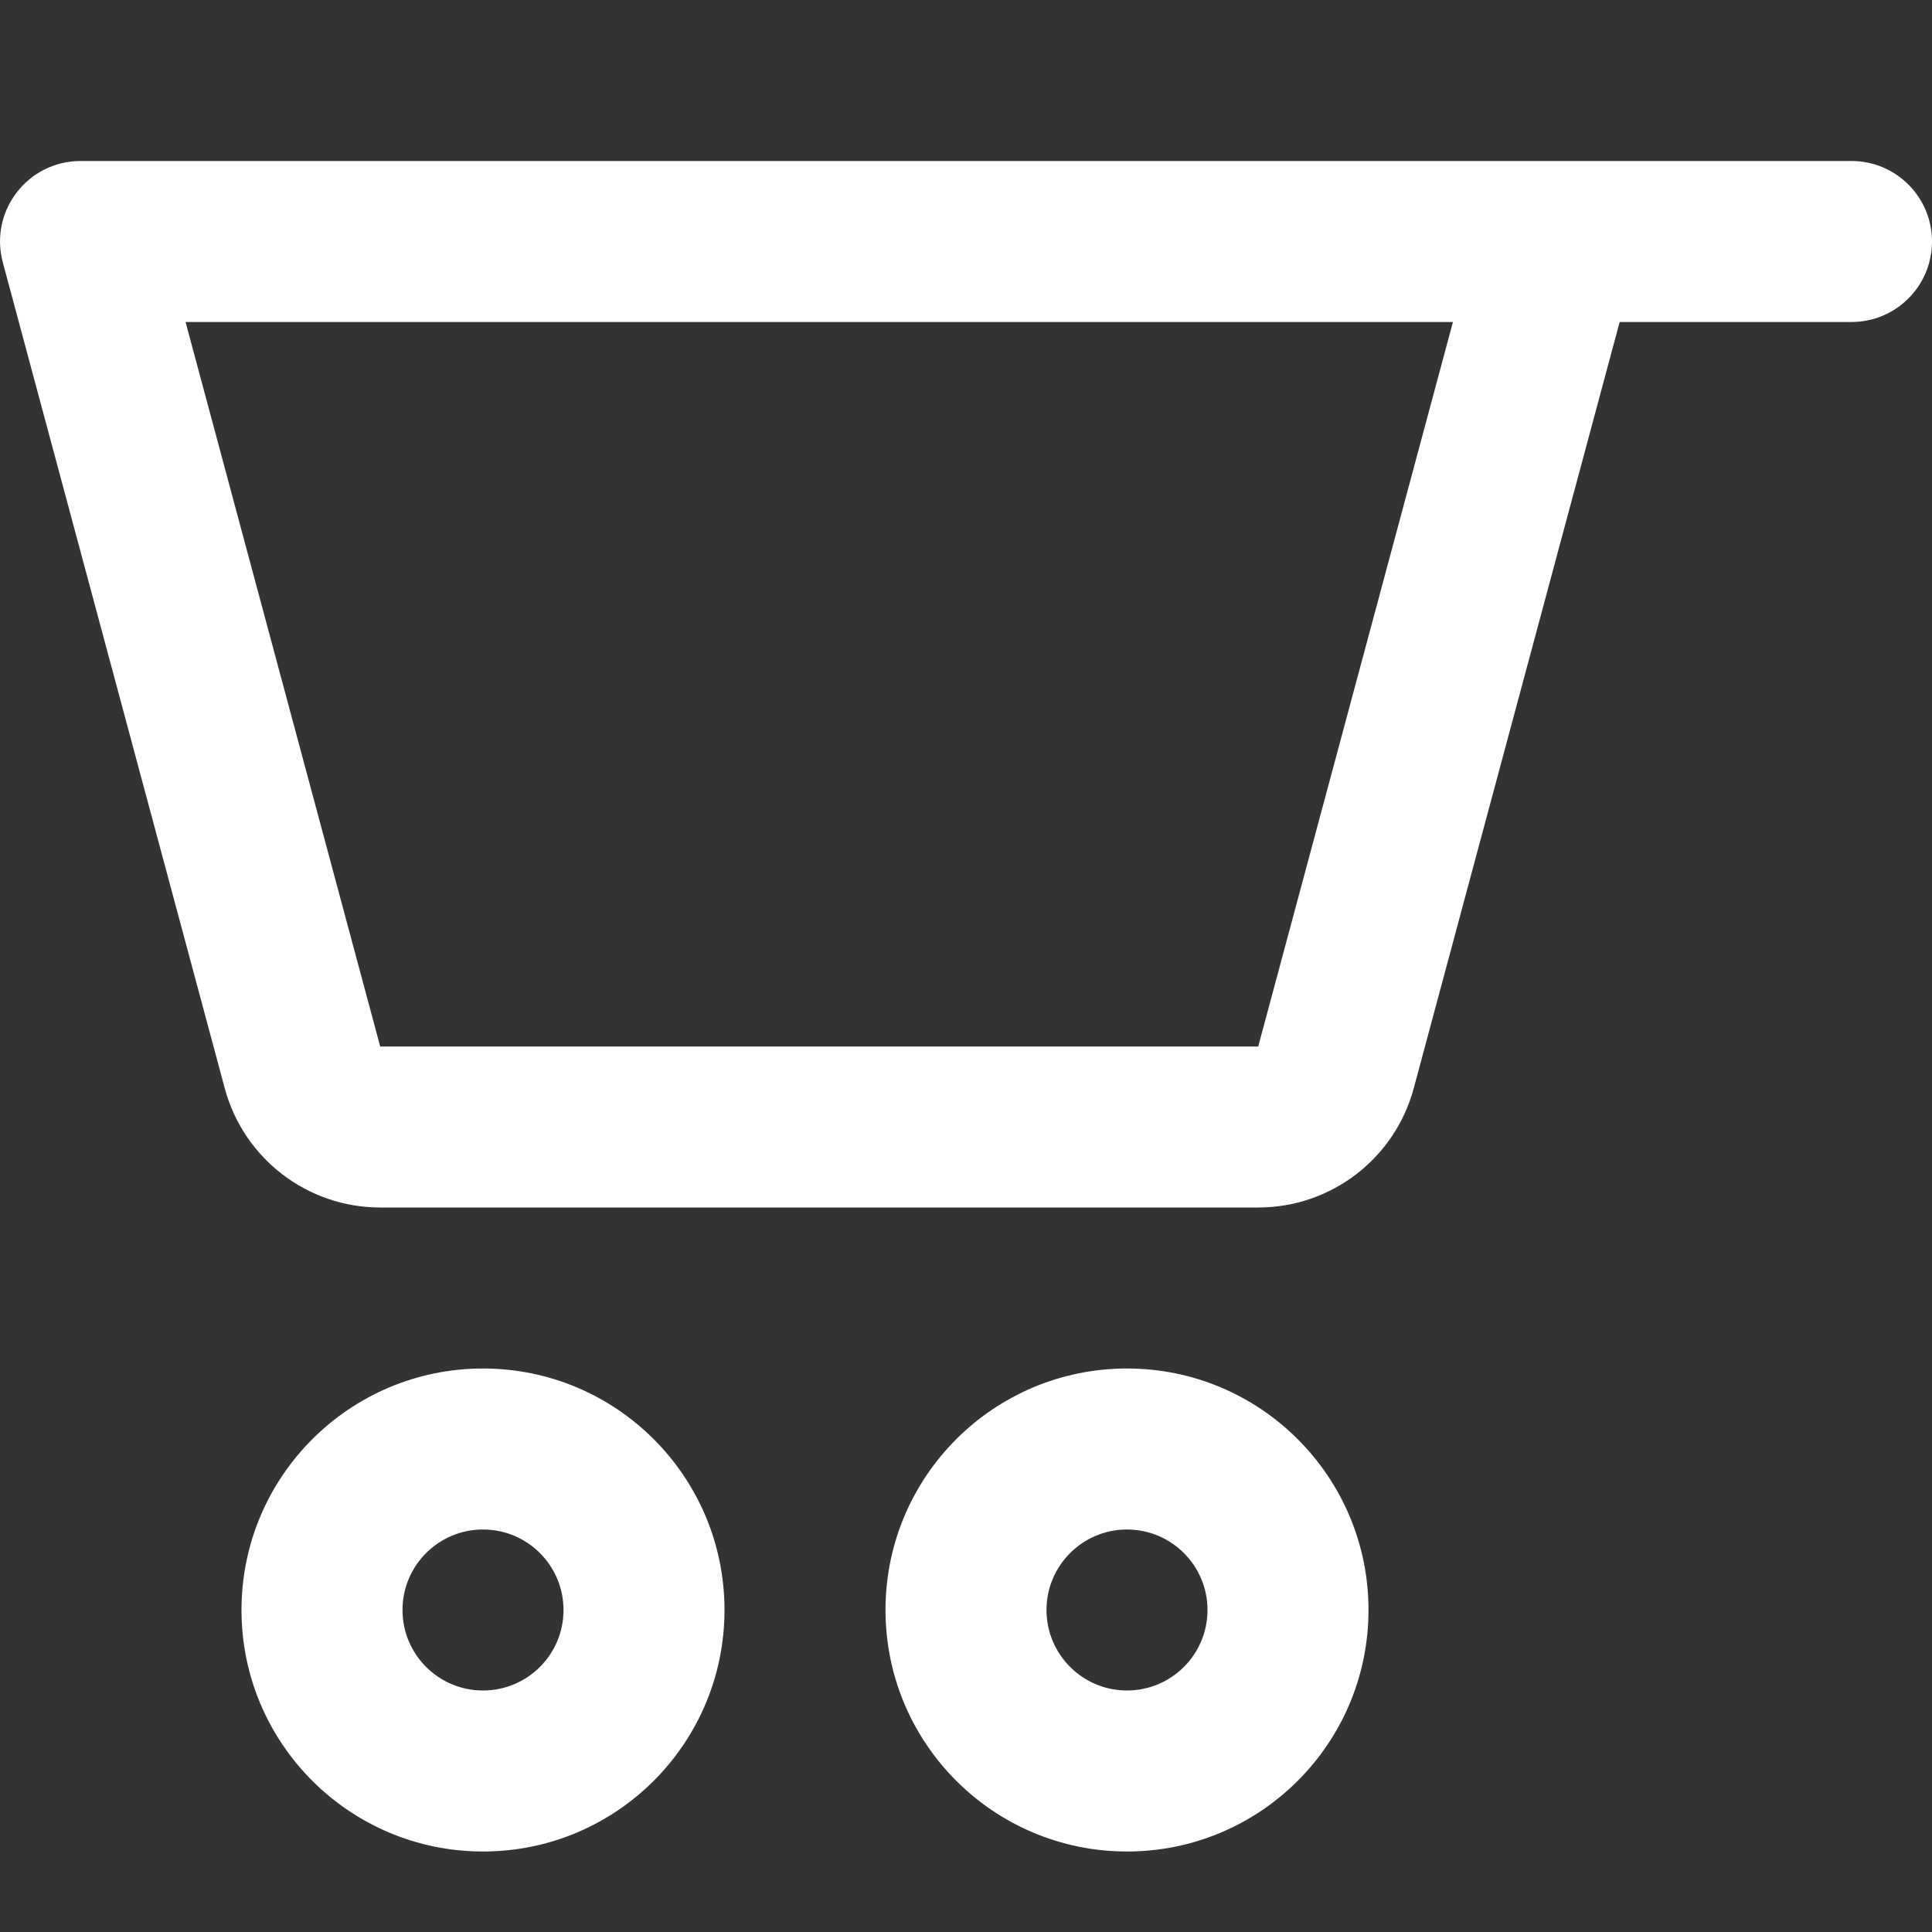 <svg width="24" height="24" viewBox="0 0 24 24" fill="none" xmlns="http://www.w3.org/2000/svg">
<rect x="0" y="0" width="24" height="24" fill="#333333" stroke="none"/>
<g clip-path="url(#clip0)">
<path fill-rule="evenodd" clip-rule="evenodd" d="M4.723 13L2.305 4H18.049L15.63 13H4.723ZM0.035 3.26C-0.136 2.624 0.343 2 1.001 2H18.064H19.353H23C23.553 2 24 2.448 24 3C24 3.552 23.553 4 23 4H20.12L17.562 13.519C17.327 14.393 16.535 15 15.63 15H4.723C3.819 15 3.027 14.393 2.792 13.519L0.035 3.26ZM6 21C5.448 21 5 20.552 5 20C5 19.448 5.448 19 6 19C6.553 19 7 19.448 7 20C7 20.552 6.553 21 6 21ZM6 23C4.344 23 3 21.657 3 20C3 18.343 4.344 17 6 17C7.657 17 9 18.343 9 20C9 21.657 7.657 23 6 23ZM13 20C13 20.552 13.448 21 14 21C14.552 21 15 20.552 15 20C15 19.448 14.552 19 14 19C13.448 19 13 19.448 13 20ZM11 20C11 21.657 12.343 23 14 23C15.657 23 17 21.657 17 20C17 18.343 15.657 17 14 17C12.343 17 11 18.343 11 20Z" fill="white"/>
</g>
<defs>
<clipPath id="clip0">
<rect width="24" height="24" fill="white"/>
</clipPath>
</defs>
</svg>
